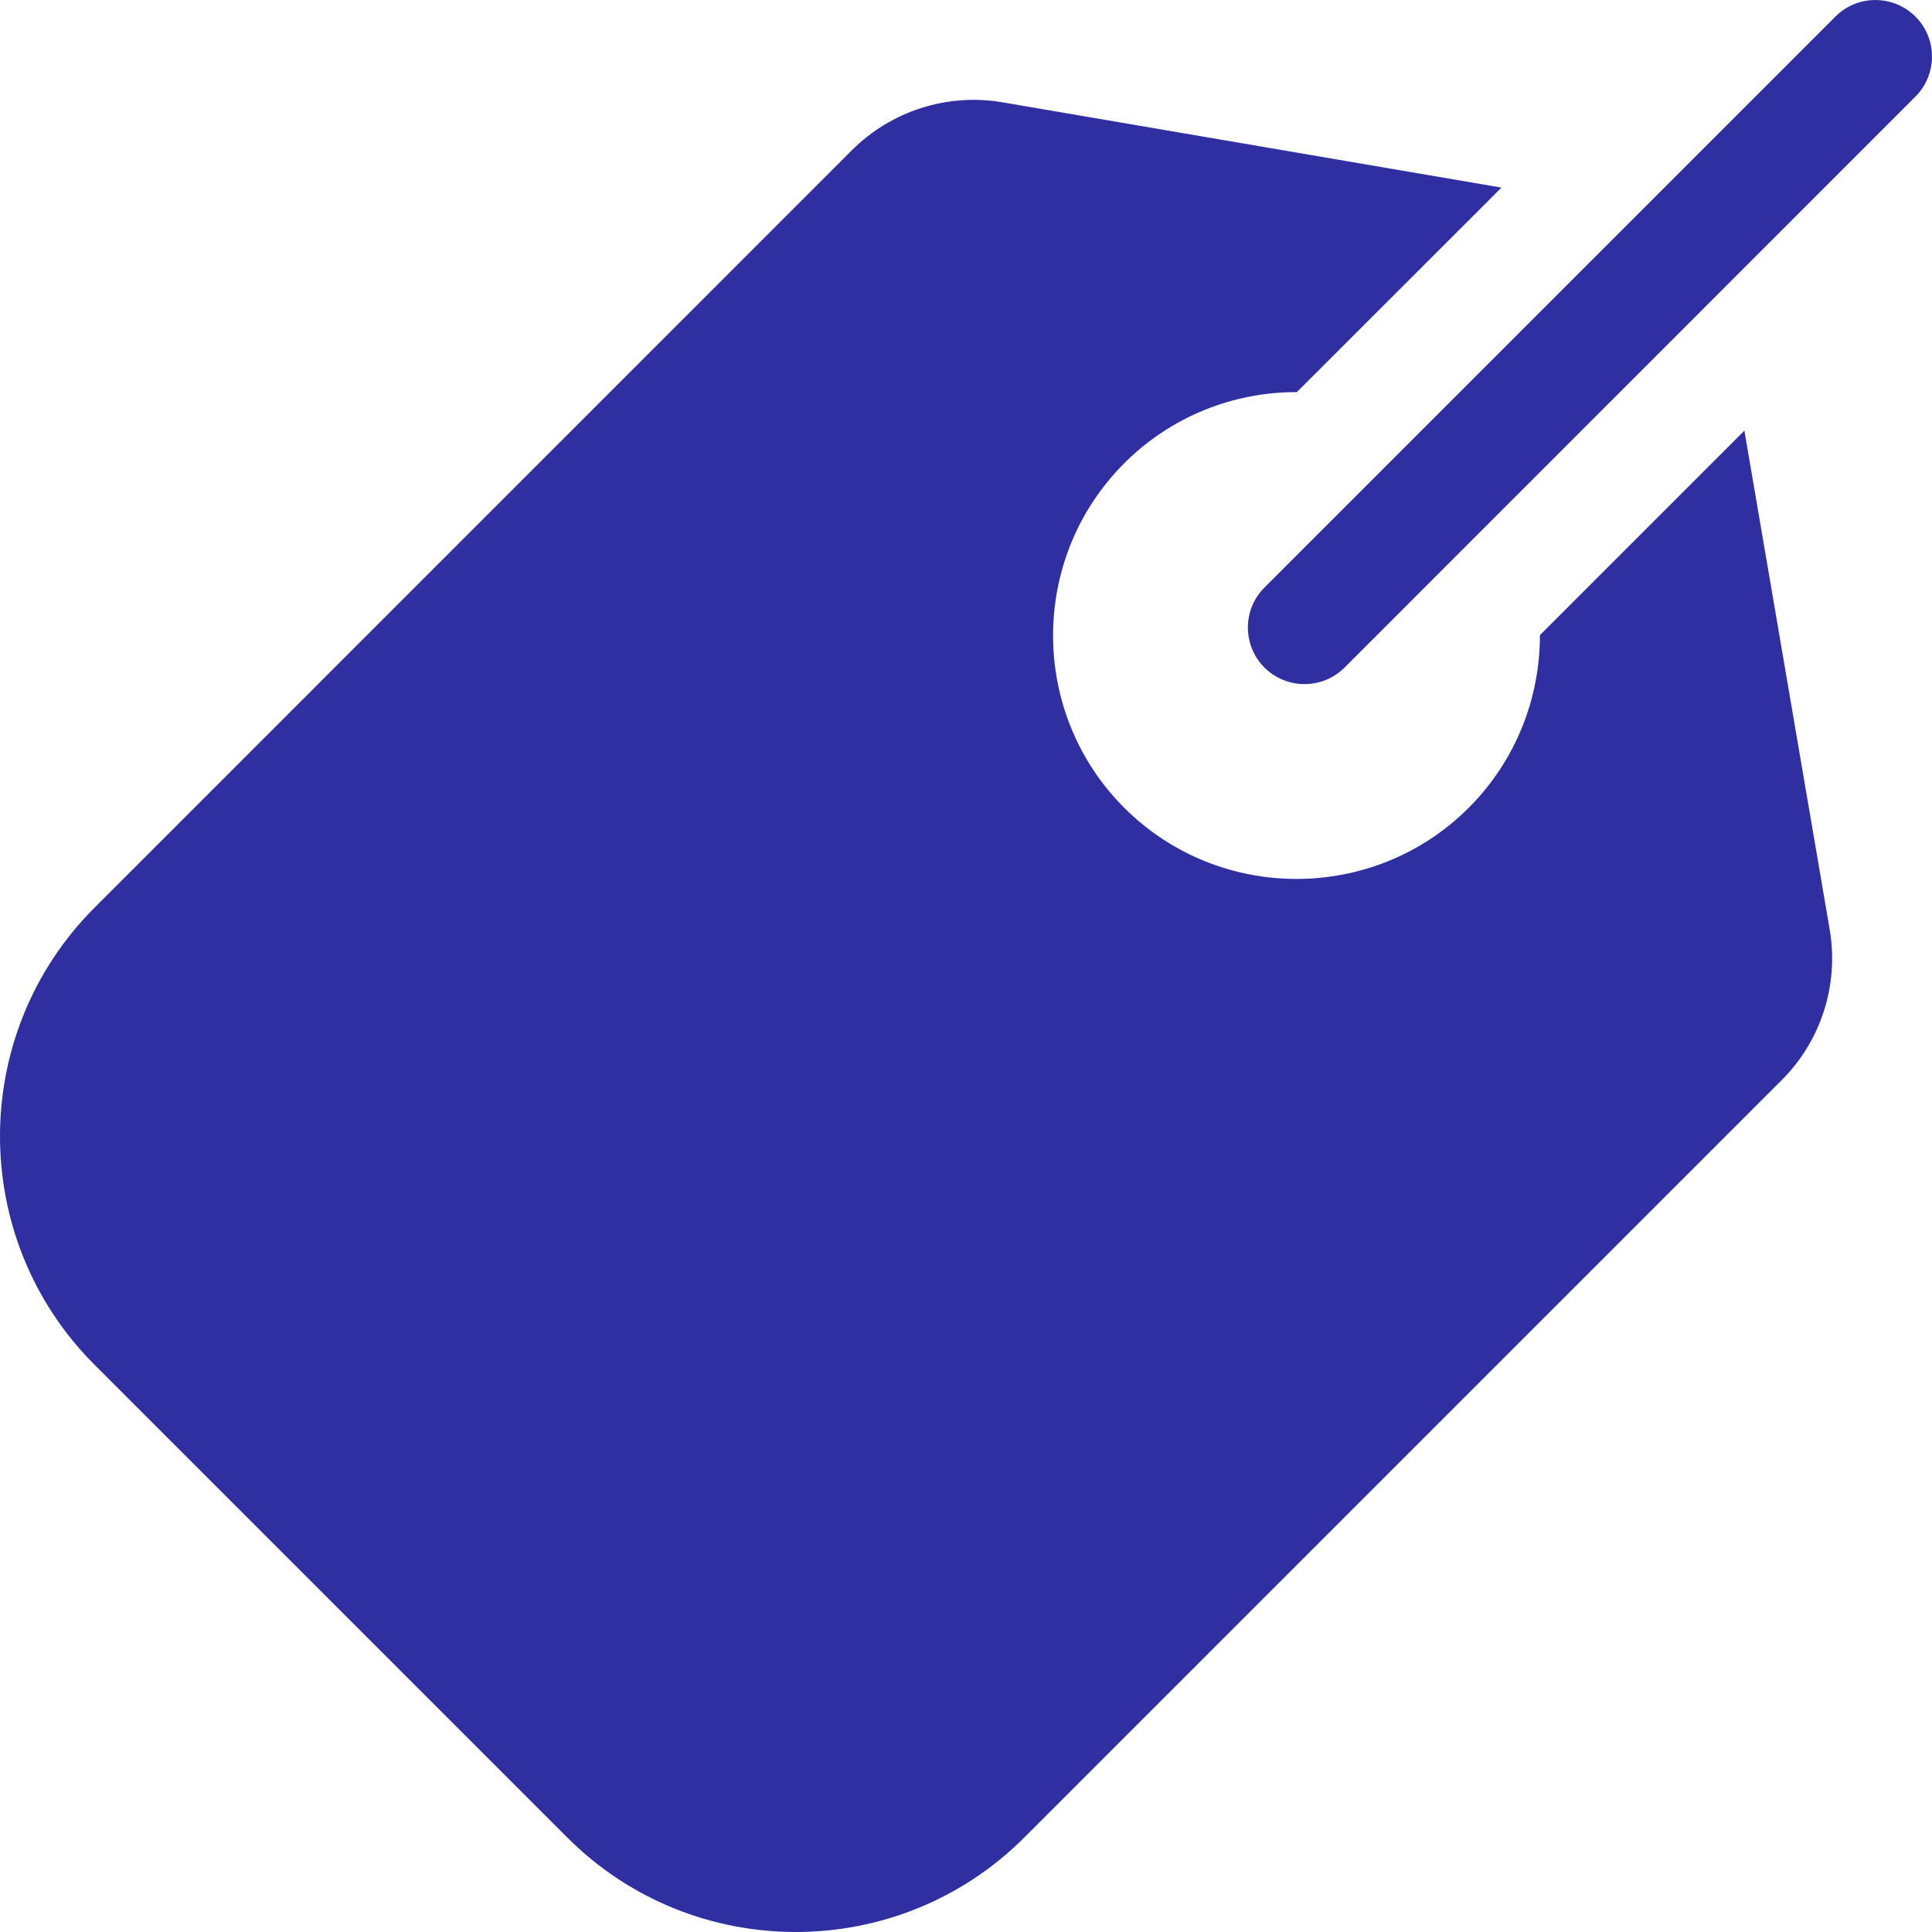 <svg width="19" height="19" viewBox="0 0 19 19" fill="none" xmlns="http://www.w3.org/2000/svg">
<path d="M18.837 0.163C18.619 -0.054 18.267 -0.054 18.05 0.163L12.435 5.778C12.218 5.995 12.218 6.347 12.435 6.565C12.653 6.782 13.005 6.782 13.223 6.565L18.837 0.95C19.054 0.733 19.054 0.38 18.837 0.163Z" fill="#2F2FA1"/>
<path d="M17.994 9.142L17.155 4.235L15.144 6.246C15.145 6.861 14.911 7.476 14.444 7.944C13.51 8.877 11.99 8.877 11.056 7.944C10.123 7.01 10.123 5.49 11.056 4.556C11.524 4.088 12.139 3.855 12.754 3.856L14.766 1.845L9.858 1.006C9.319 0.914 8.766 1.09 8.378 1.477L0.93 8.926C-0.31 10.166 -0.31 12.183 0.93 13.422L5.578 18.07C6.817 19.31 8.834 19.31 10.074 18.07L17.523 10.621C17.91 10.235 18.086 9.681 17.994 9.142Z" fill="#2F2FA1"/>
</svg>
